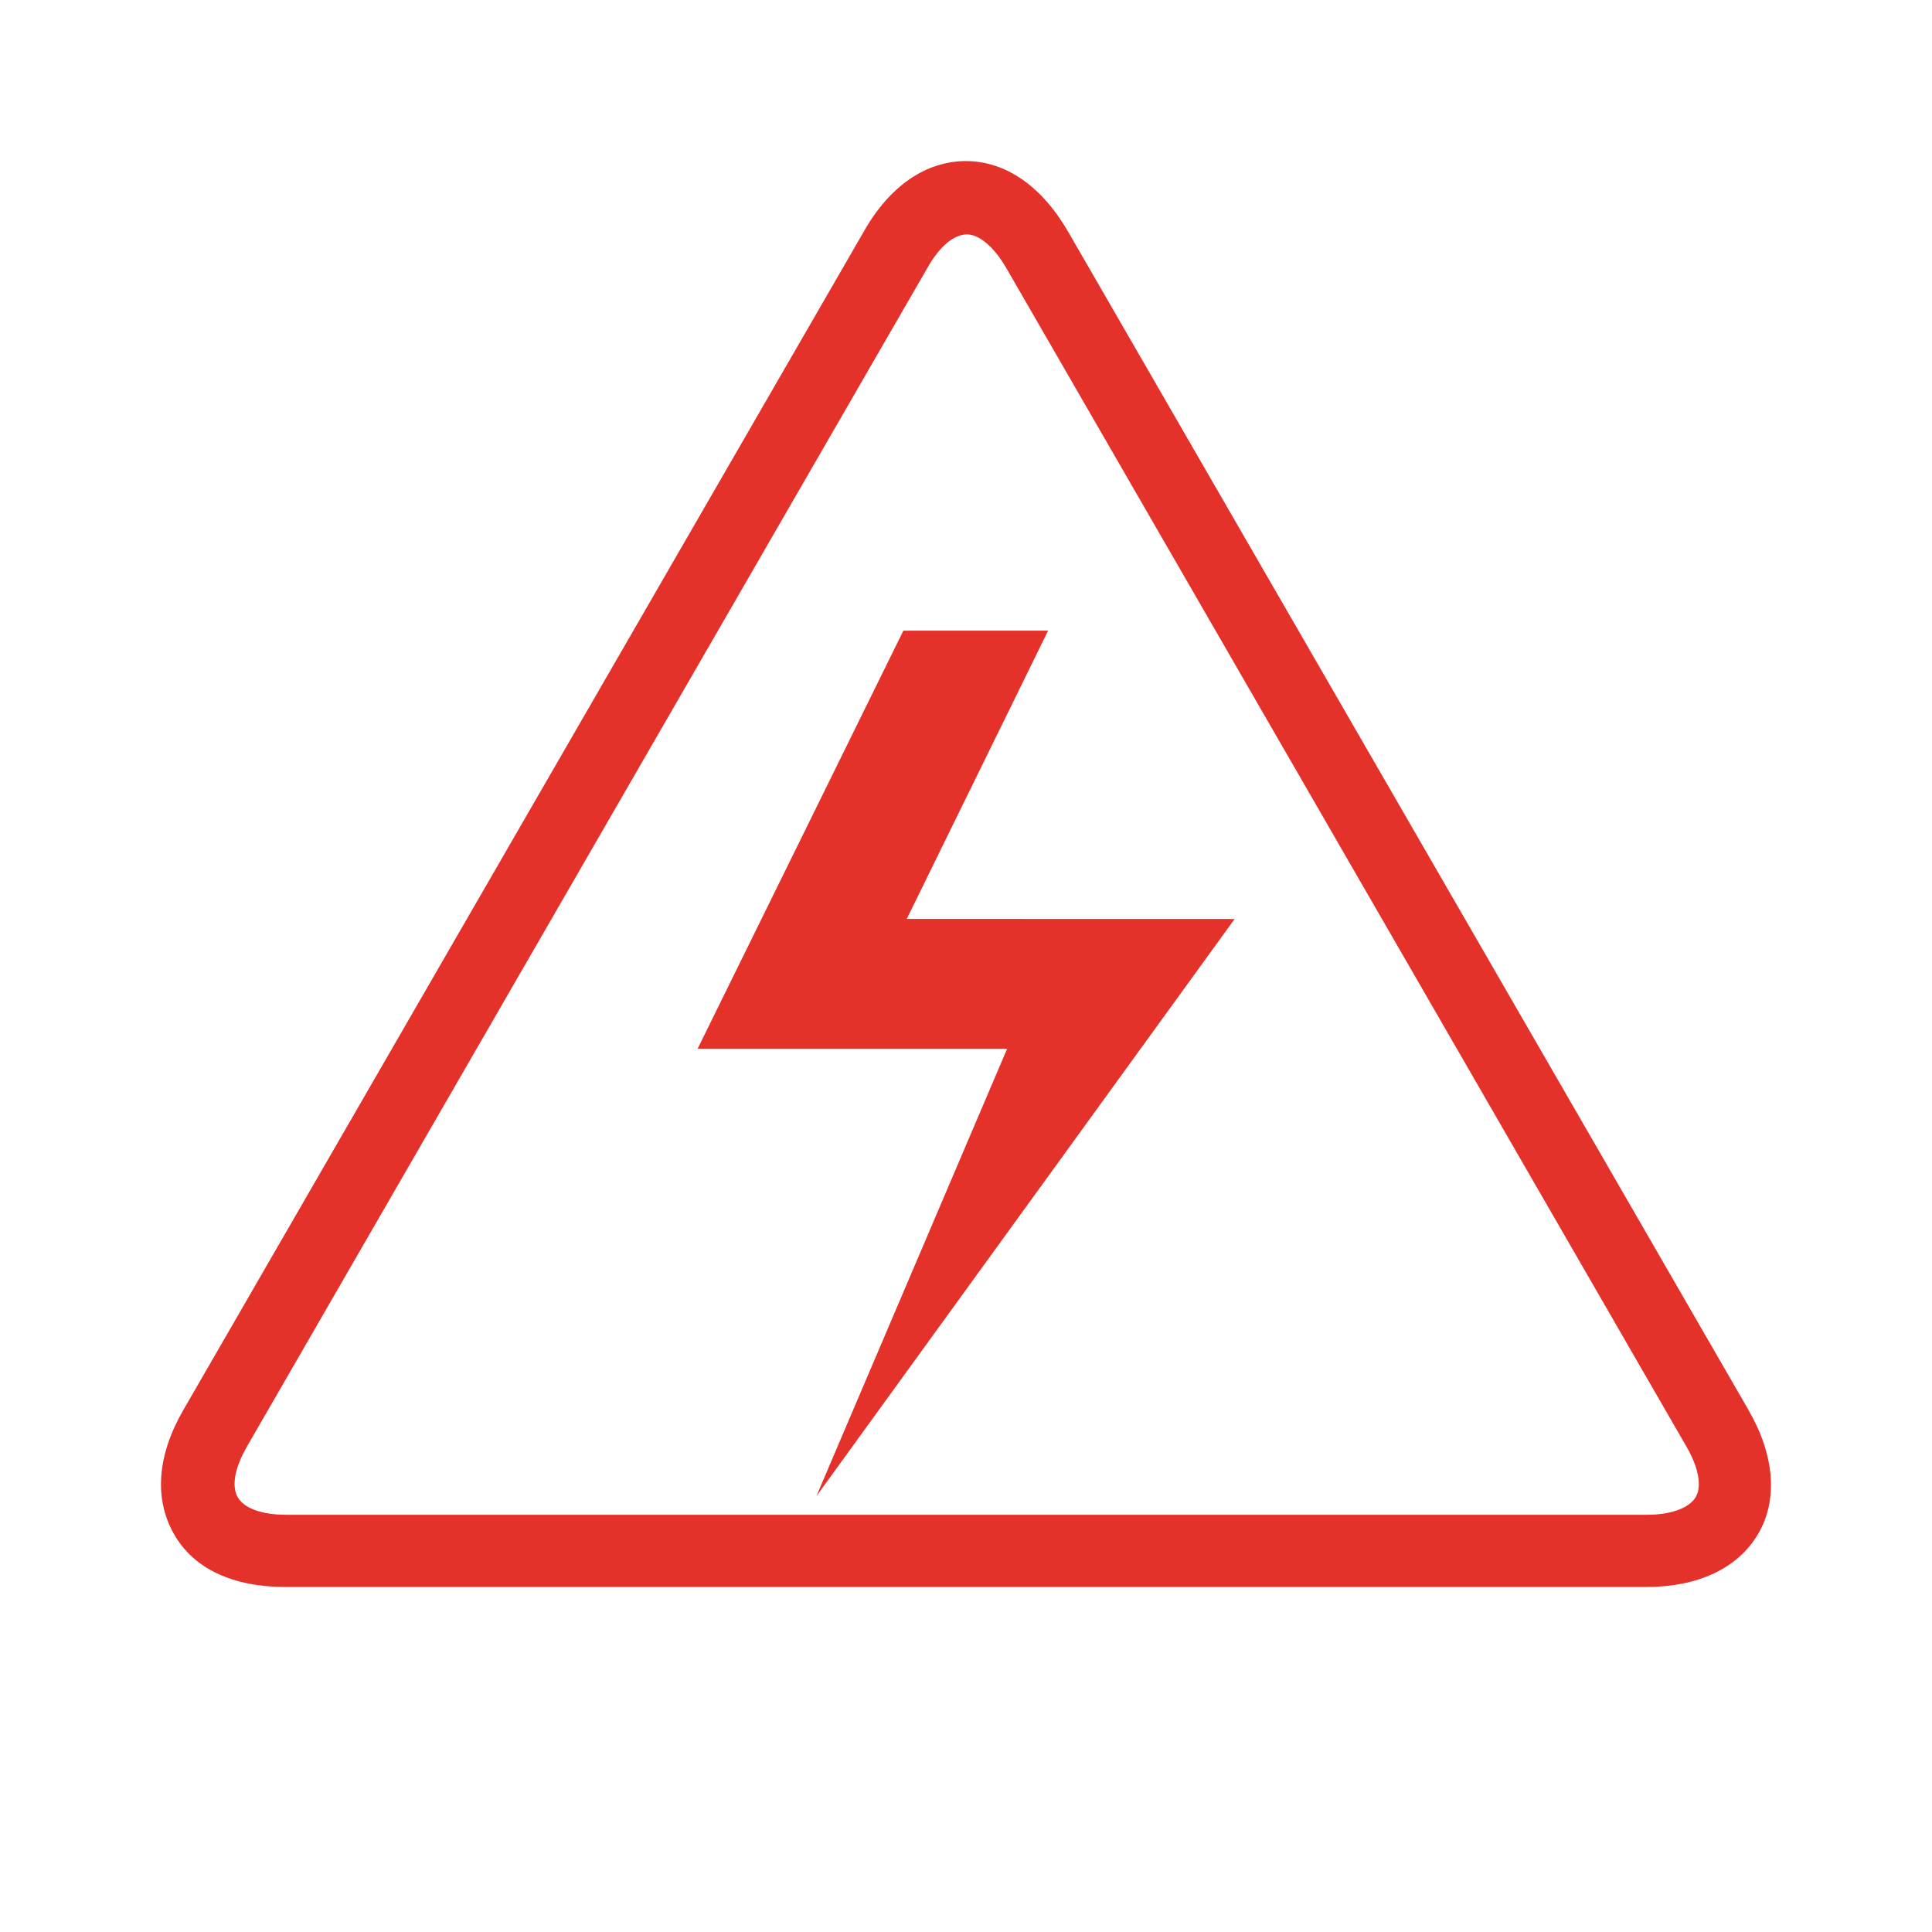 <?xml version="1.0" encoding="UTF-8"?> <svg xmlns="http://www.w3.org/2000/svg" fill="none" height="24" viewBox="0 0 24 24" width="24"><g fill="#e4312a"><path d="m21.722 17.518-8.453-14.639c-.323-.56-.773-.878-1.269-.878s-.949.307-1.271.878l-8.453 14.639c-.323.56-.364 1.098-.116 1.537s.742.659 1.388.659h16.905c.648 0 1.139-.237 1.387-.659.248-.421.206-.977-.119-1.537zm-9.71-14.606c.154 0 .336.156.487.415l8.45 14.642c.151.259.195.494.116.628s-.303.22-.604.22h-16.905c-.301 0-.525-.079-.604-.22-.079-.141-.033-.369.116-.628l8.453-14.642c.143-.255.323-.415.49-.415z"></path><path d="m11.264 11.415 1.756-3.581h-1.798l-2.556 5.194h3.845l-2.37 5.559 5.196-7.171z"></path></g></svg> 